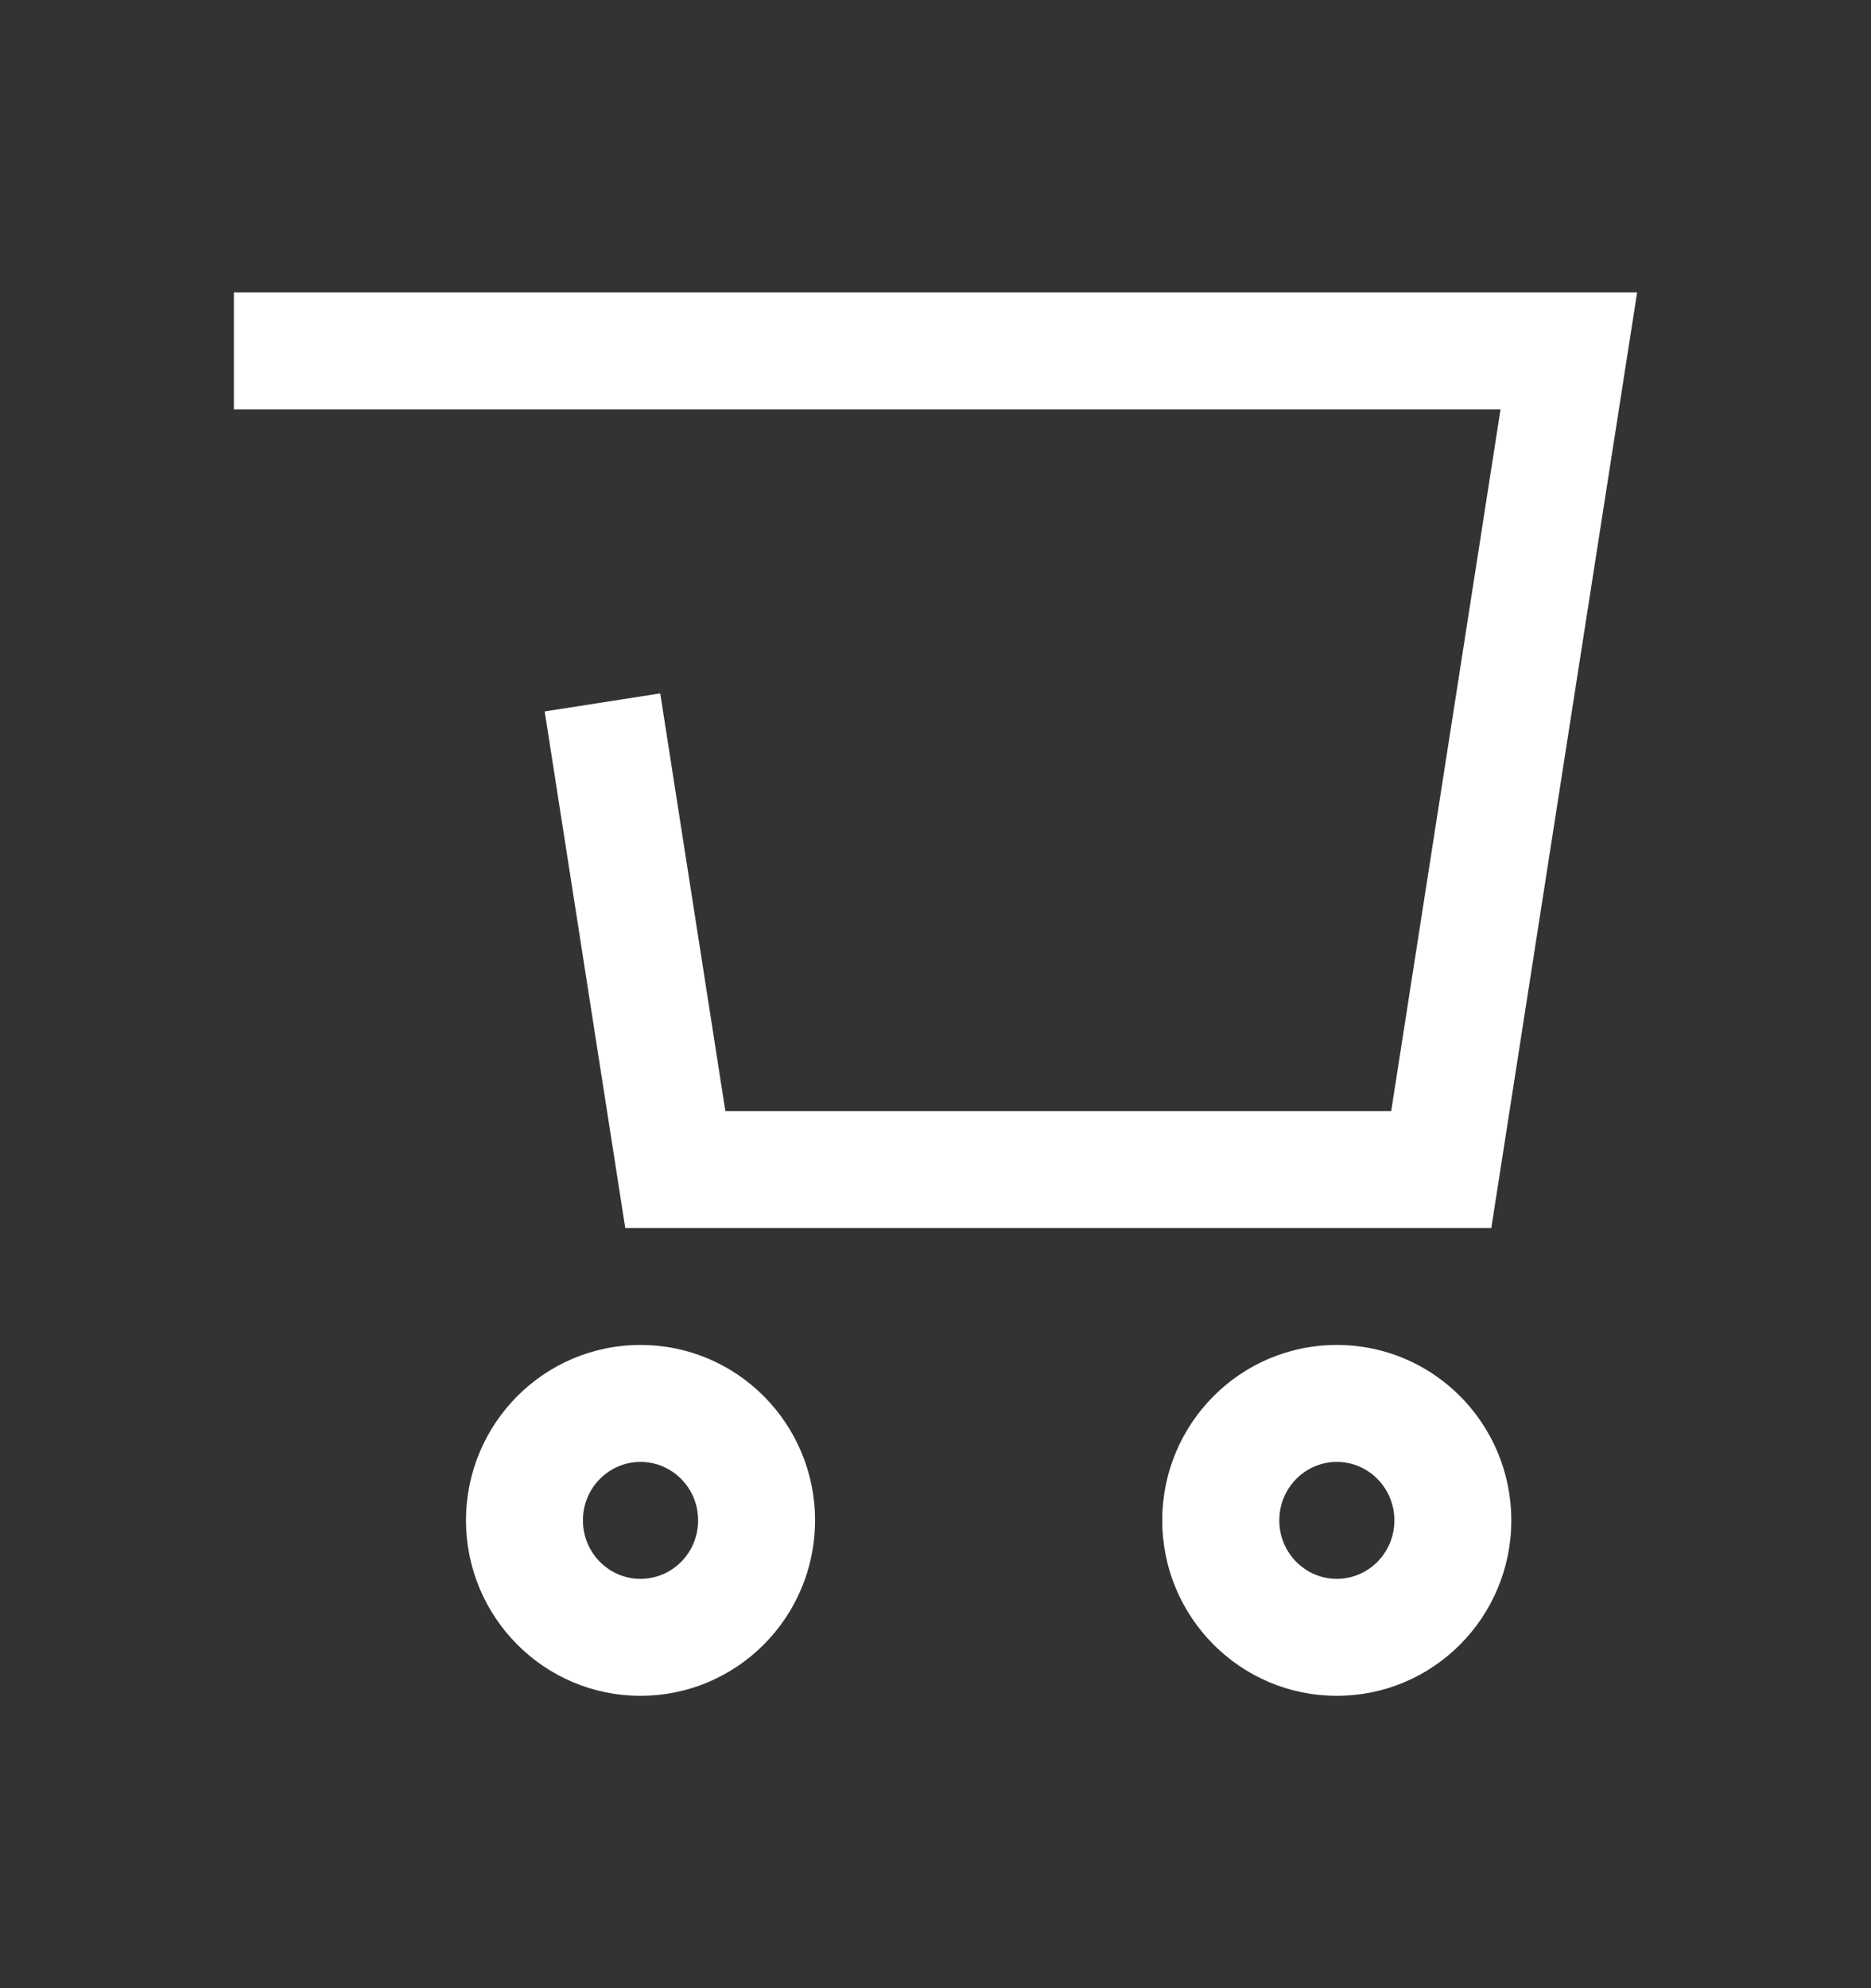 <svg width="16" height="17" viewBox="0 0 16 17" fill="none" xmlns="http://www.w3.org/2000/svg">
<rect x="0" y="0" width="16" height="17" fill="#333333" stroke="none"/>
<path fill-rule="evenodd" clip-rule="evenodd" d="M2.5 2.5H2V3.5H2.5H12.832L11.897 9.5H6.203L5.723 6.423L5.646 5.929L4.658 6.083L4.735 6.577L5.281 10.077L5.347 10.5H5.775H12.325H12.753L12.819 10.077L13.91 3.077L14 2.5H13.416H2.5ZM5.477 12.5C5.209 12.5 4.985 12.72 4.985 13C4.985 13.28 5.209 13.5 5.477 13.5C5.746 13.5 5.97 13.28 5.97 13C5.97 12.72 5.746 12.5 5.477 12.5ZM3.985 13C3.985 12.175 4.65 11.5 5.477 11.5C6.305 11.5 6.97 12.175 6.97 13C6.97 13.825 6.305 14.5 5.477 14.5C4.65 14.5 3.985 13.825 3.985 13ZM11.432 12.5C11.164 12.5 10.94 12.72 10.94 13C10.94 13.28 11.164 13.5 11.432 13.5C11.7 13.5 11.924 13.28 11.924 13C11.924 12.72 11.7 12.5 11.432 12.5ZM9.939 13C9.939 12.175 10.604 11.5 11.432 11.5C12.26 11.5 12.924 12.175 12.924 13C12.924 13.825 12.26 14.5 11.432 14.5C10.604 14.5 9.939 13.825 9.939 13Z" fill="white"/>
</svg>
